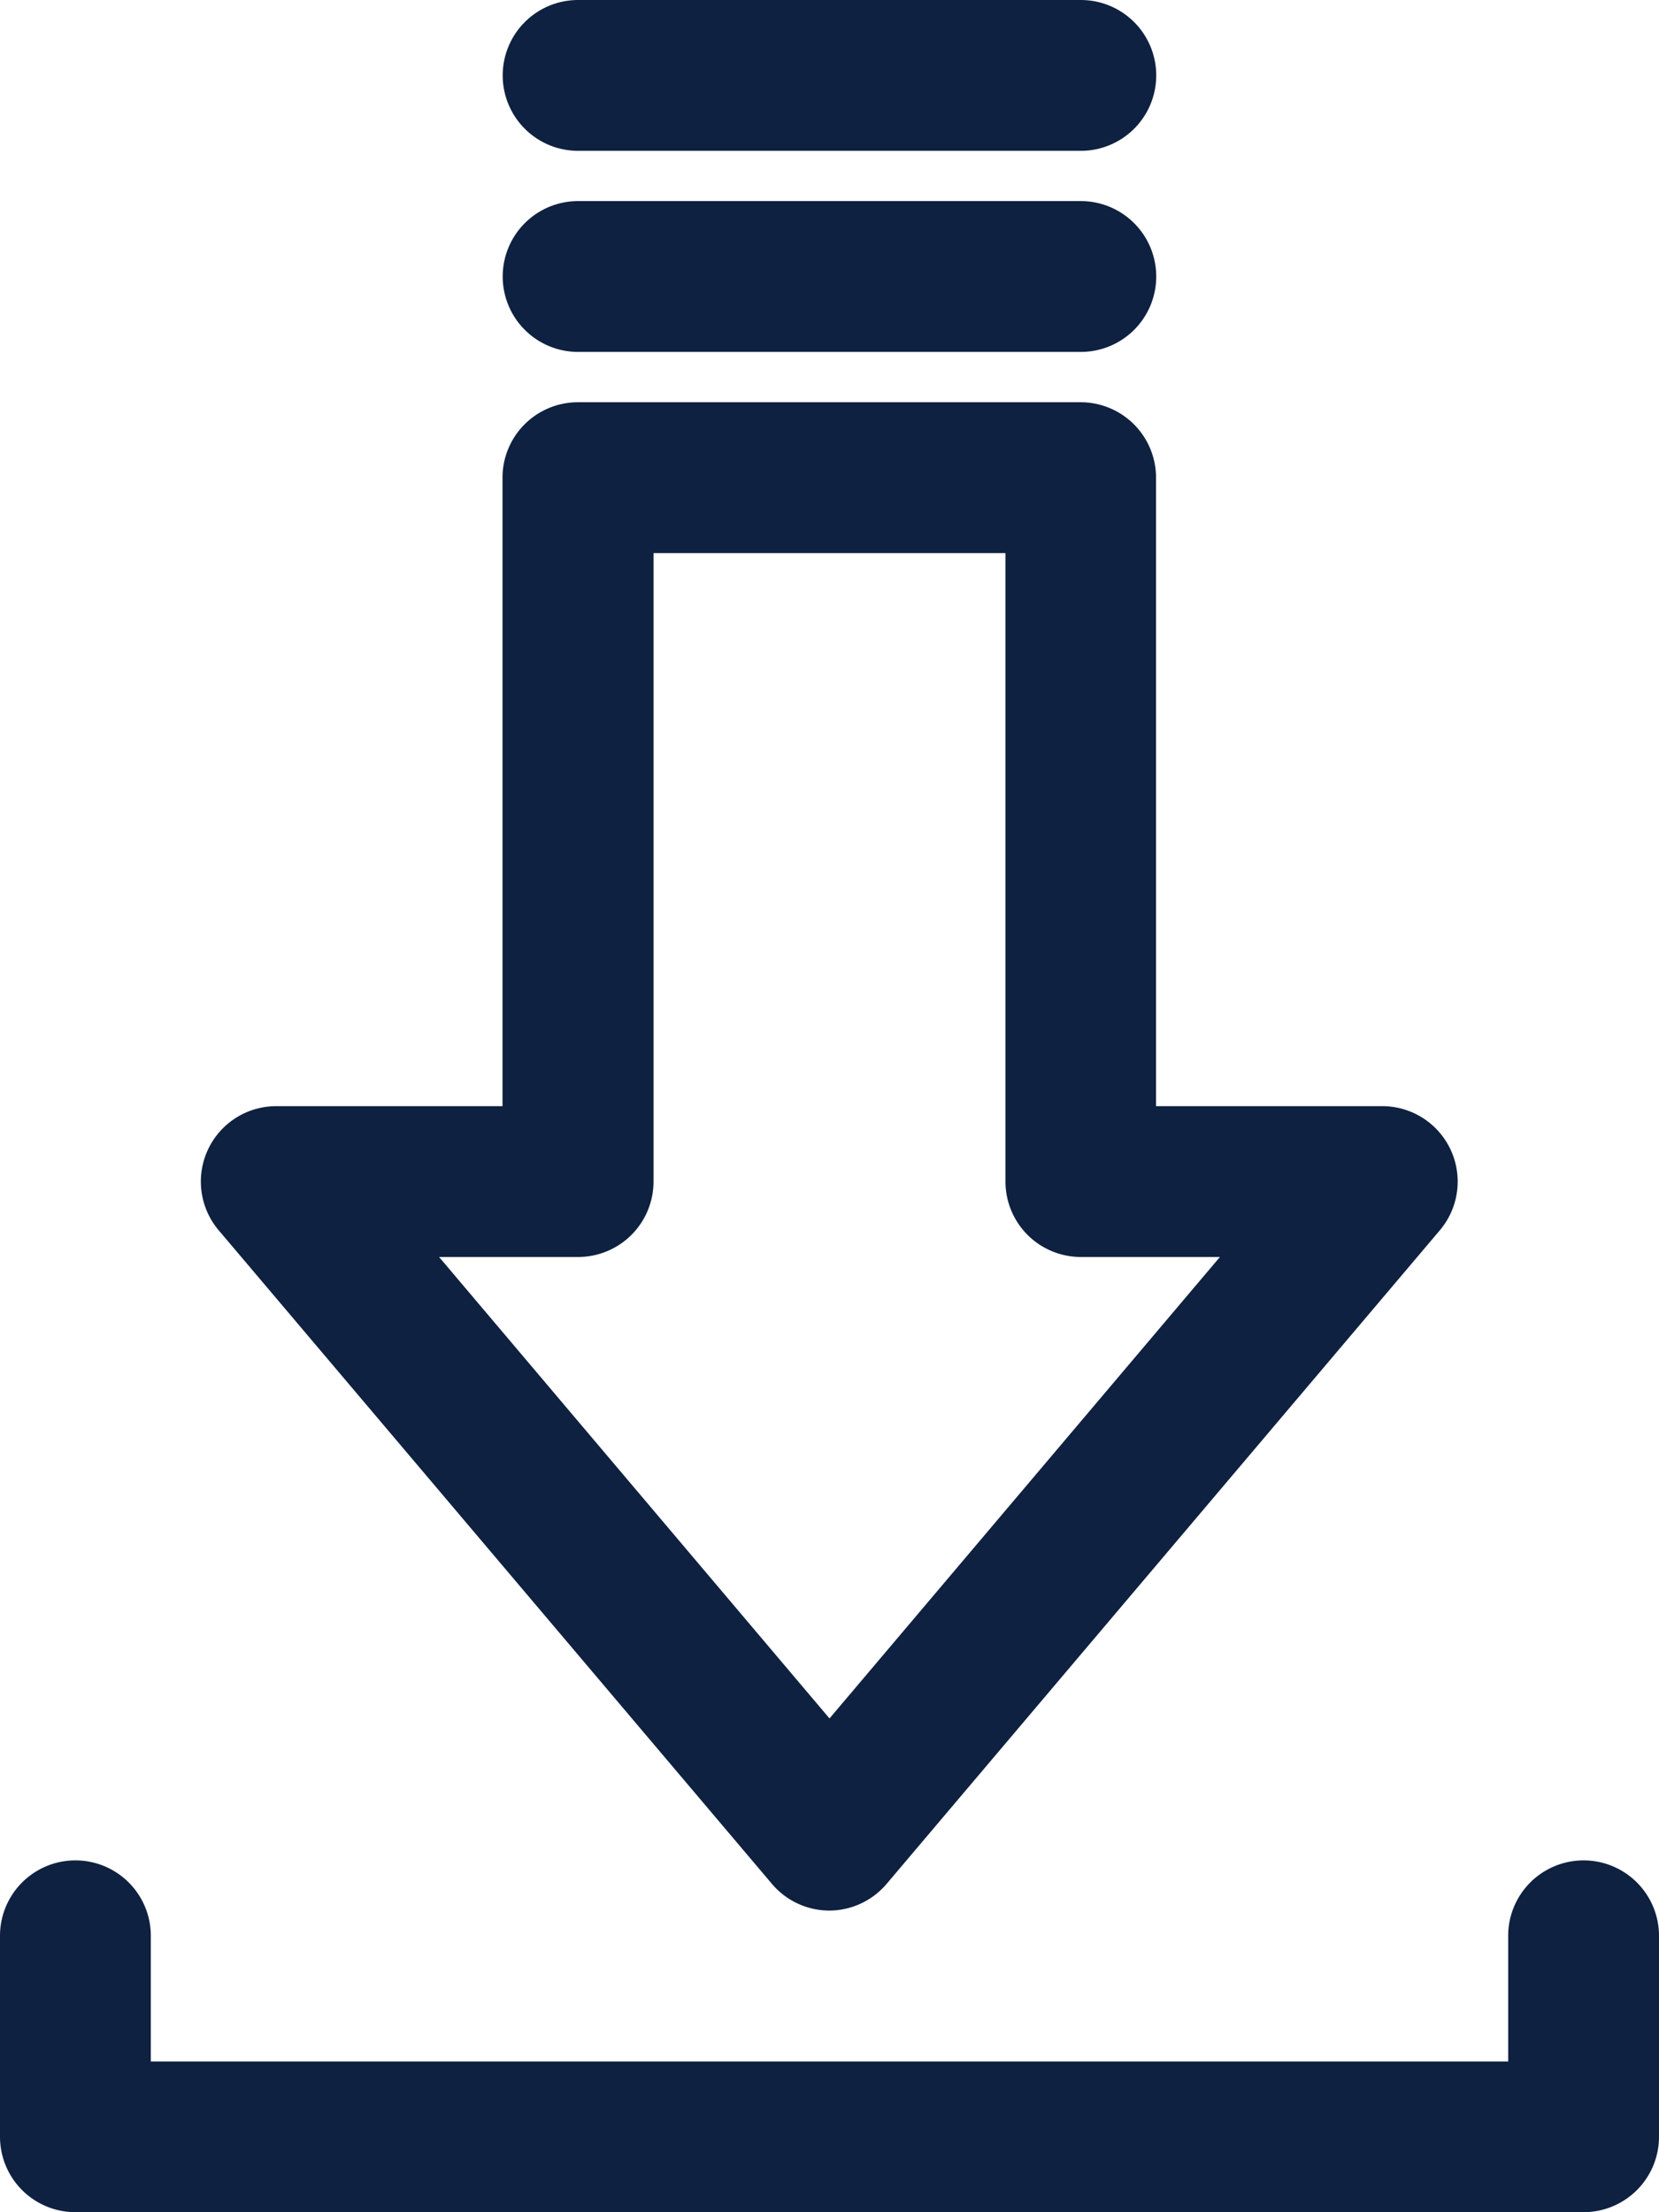<svg id="Group_127789" data-name="Group 127789" xmlns="http://www.w3.org/2000/svg" width="25.19" height="33.586" viewBox="0 0 25.19 33.586">
  <path id="Path_287261" data-name="Path 287261" d="M558.545,377.843h-22.9A1.145,1.145,0,0,1,534.5,376.7v-3.053a1.145,1.145,0,0,1,2.29,0v1.908H557.4v-1.908a1.145,1.145,0,1,1,2.29,0V376.7A1.145,1.145,0,0,1,558.545,377.843Z" transform="translate(-534.5 -344.257)" fill="#0f2140"/>
  <path id="Path_287262" data-name="Path 287262" d="M548.042,366.4a1.145,1.145,0,0,1-.874-.405l-8.4-9.923a1.145,1.145,0,0,1,.874-1.885h3.435v-9.542a1.145,1.145,0,0,1,1.145-1.145h7.633A1.145,1.145,0,0,1,553,344.645v9.542h3.435a1.145,1.145,0,0,1,.874,1.885l-8.4,9.923A1.145,1.145,0,0,1,548.042,366.4Zm-5.928-9.923,5.928,7.006,5.928-7.006h-2.111a1.145,1.145,0,0,1-1.145-1.145V345.79H545.37v9.542a1.145,1.145,0,0,1-1.145,1.145Z" transform="translate(-535.447 -337.393)" fill="#0f2140"/>
  <path id="Line_2751" data-name="Line 2751" d="M7.278.79H-.355A1.145,1.145,0,0,1-1.5-.355,1.145,1.145,0,0,1-.355-1.5H7.278A1.145,1.145,0,0,1,8.423-.355,1.145,1.145,0,0,1,7.278.79Z" transform="translate(9.133 4.553)" fill="#0f2140"/>
  <path id="Line_2752" data-name="Line 2752" d="M7.278.79H-.355A1.145,1.145,0,0,1-1.5-.355,1.145,1.145,0,0,1-.355-1.5H7.278A1.145,1.145,0,0,1,8.423-.355,1.145,1.145,0,0,1,7.278.79Z" transform="translate(9.133 1.5)" fill="#0f2140"/>
</svg>
